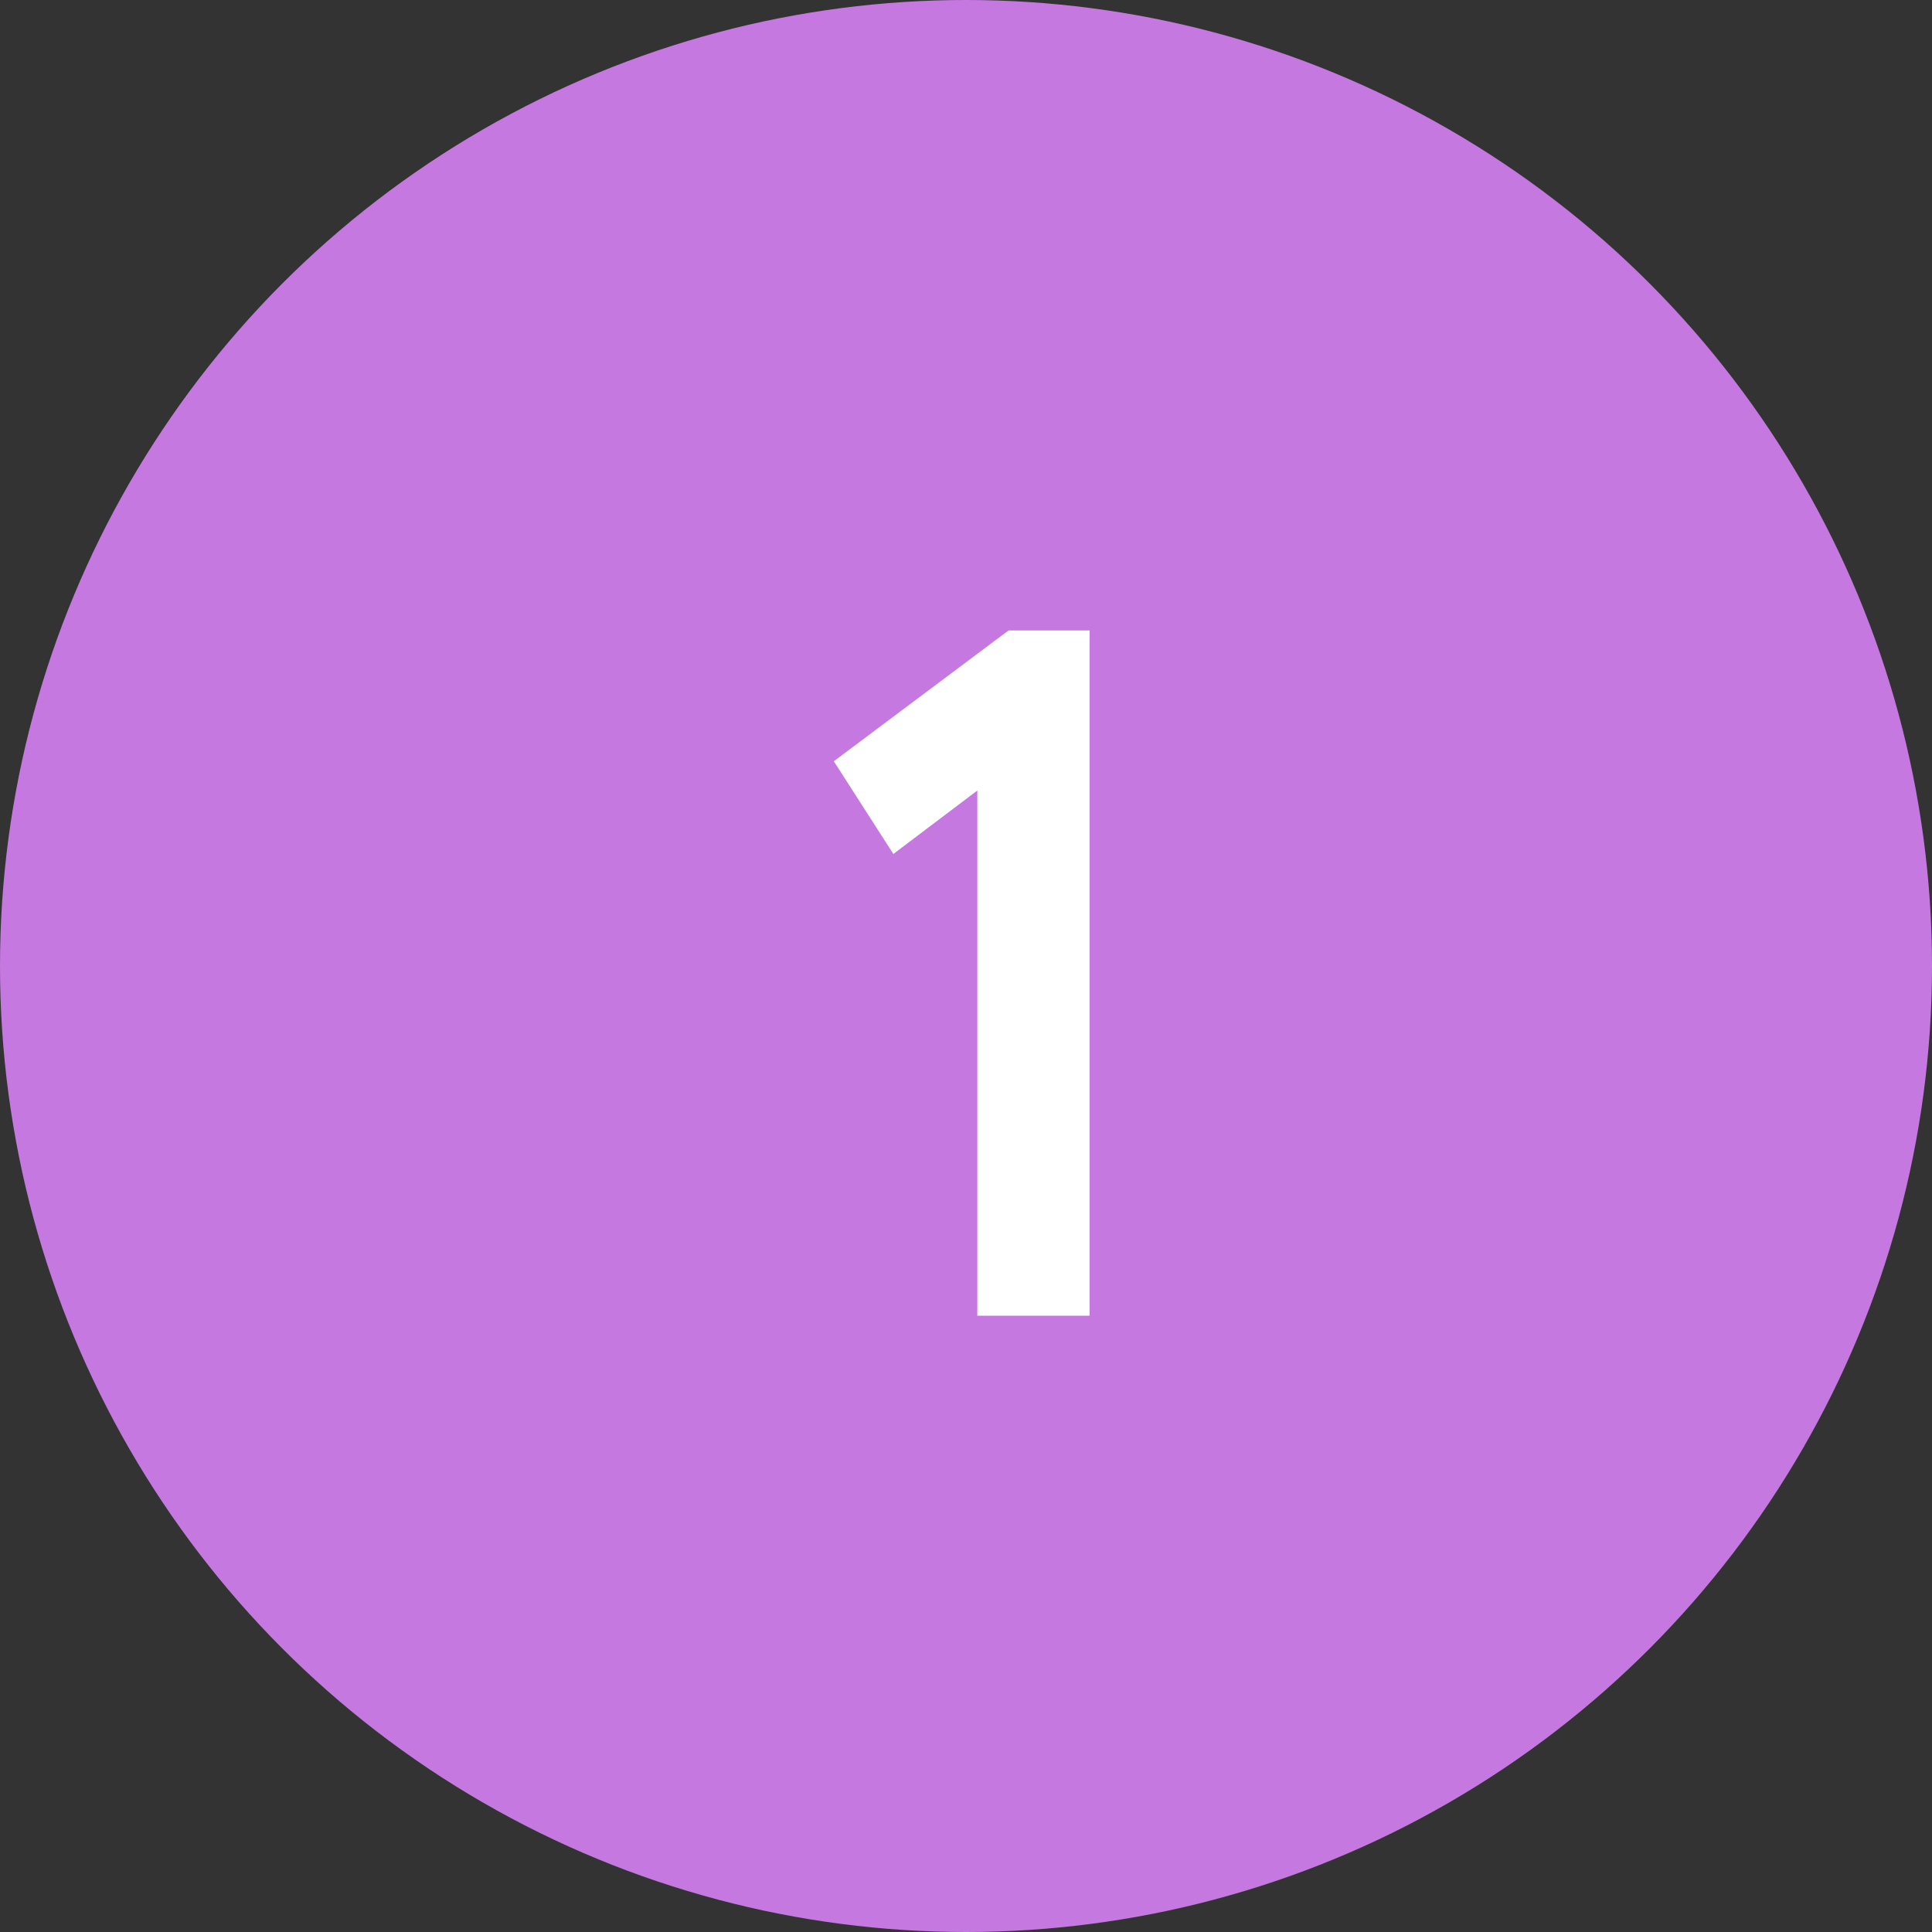 <?xml version="1.0" encoding="UTF-8"?> <svg xmlns="http://www.w3.org/2000/svg" width="95" height="95" viewBox="0 0 95 95" fill="none"><rect x="0" y="0" width="95" height="95" fill="#333333" stroke="none"/> <circle cx="47.5" cy="47.5" r="47.5" fill="#C578E0"></circle> <path d="M43.928 41.992L41 37.432L49.592 31H53.576V64.696H48.056V38.872L43.928 41.992Z" fill="white"></path> </svg> 